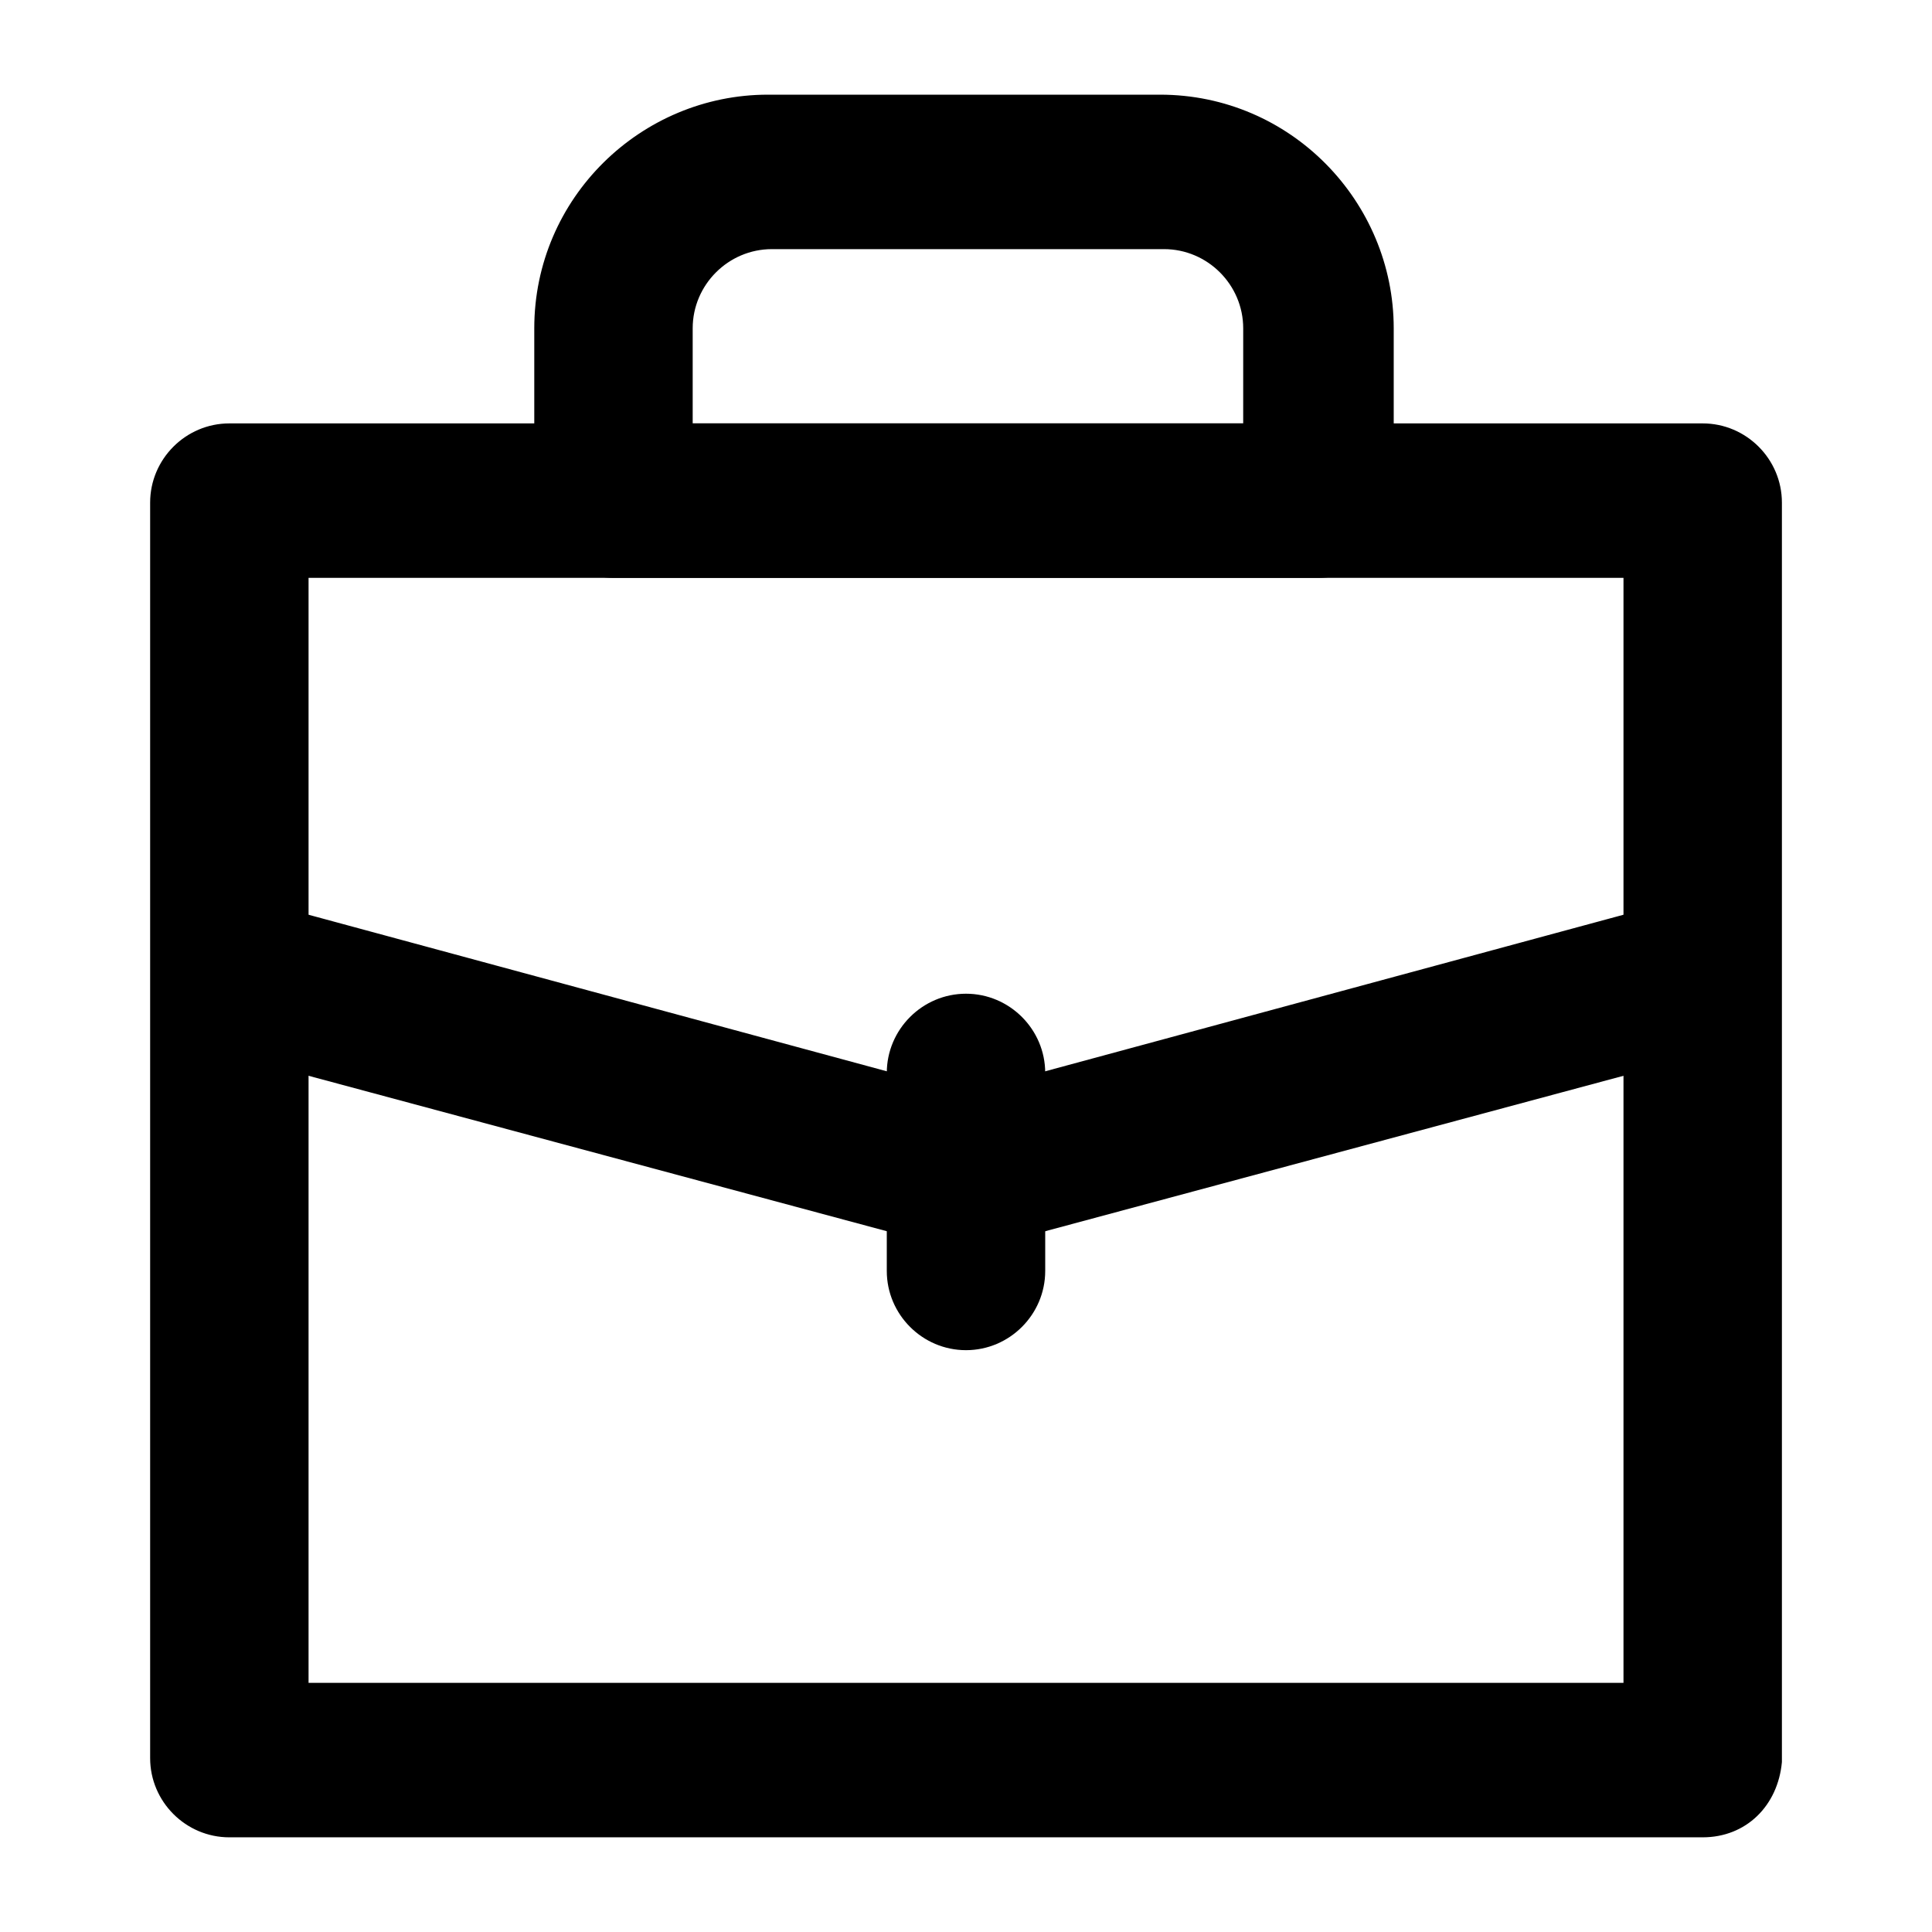 <?xml version="1.0" encoding="UTF-8"?>
<!-- Uploaded to: ICON Repo, www.svgrepo.com, Generator: ICON Repo Mixer Tools -->
<svg fill="#000000" width="800px" height="800px" version="1.1" viewBox="144 144 512 512" xmlns="http://www.w3.org/2000/svg">
 <g>
  <path d="m595.23 630.91h-390.45c-11.547 0-20.992-9.445-20.992-20.992v-332.72c0-11.547 9.445-20.992 20.992-20.992h390.45c11.547 0 20.992 9.445 20.992 20.992v333.77c-1.051 11.547-9.449 19.941-20.992 19.941zm-369.46-40.934h348.47v-292.84h-348.47z"/>
  <path d="m493.41 297.14h-186.83c-11.547 0-20.992-9.445-20.992-20.992v-45.133c0-34.637 28.34-61.926 61.926-61.926h103.91c34.637 0 61.926 28.34 61.926 61.926v46.184c1.055 10.496-8.395 19.941-19.938 19.941zm-165.84-40.934h145.89l0.004-25.191c0-11.547-9.445-20.992-20.992-20.992h-103.91c-11.547 0-20.992 9.445-20.992 20.992z"/>
  <path d="m400 475.57c-2.098 0-3.148 0-5.246-1.051l-195.23-52.48c-10.496-3.148-17.844-14.695-14.695-25.191 3.148-10.496 14.695-17.844 25.191-14.695l189.98 51.434 189.98-51.43c10.496-3.148 22.043 3.148 25.191 14.695 3.148 10.496-3.148 22.043-14.695 25.191l-195.23 52.48c-2.098 1.047-3.148 1.047-5.246 1.047z"/>
  <path d="m400 501.81c-11.547 0-20.992-9.445-20.992-20.992v-52.48c0-11.547 9.445-20.992 20.992-20.992s20.992 9.445 20.992 20.992v52.48c0 11.547-9.449 20.992-20.992 20.992z"/>
 </g>
</svg>